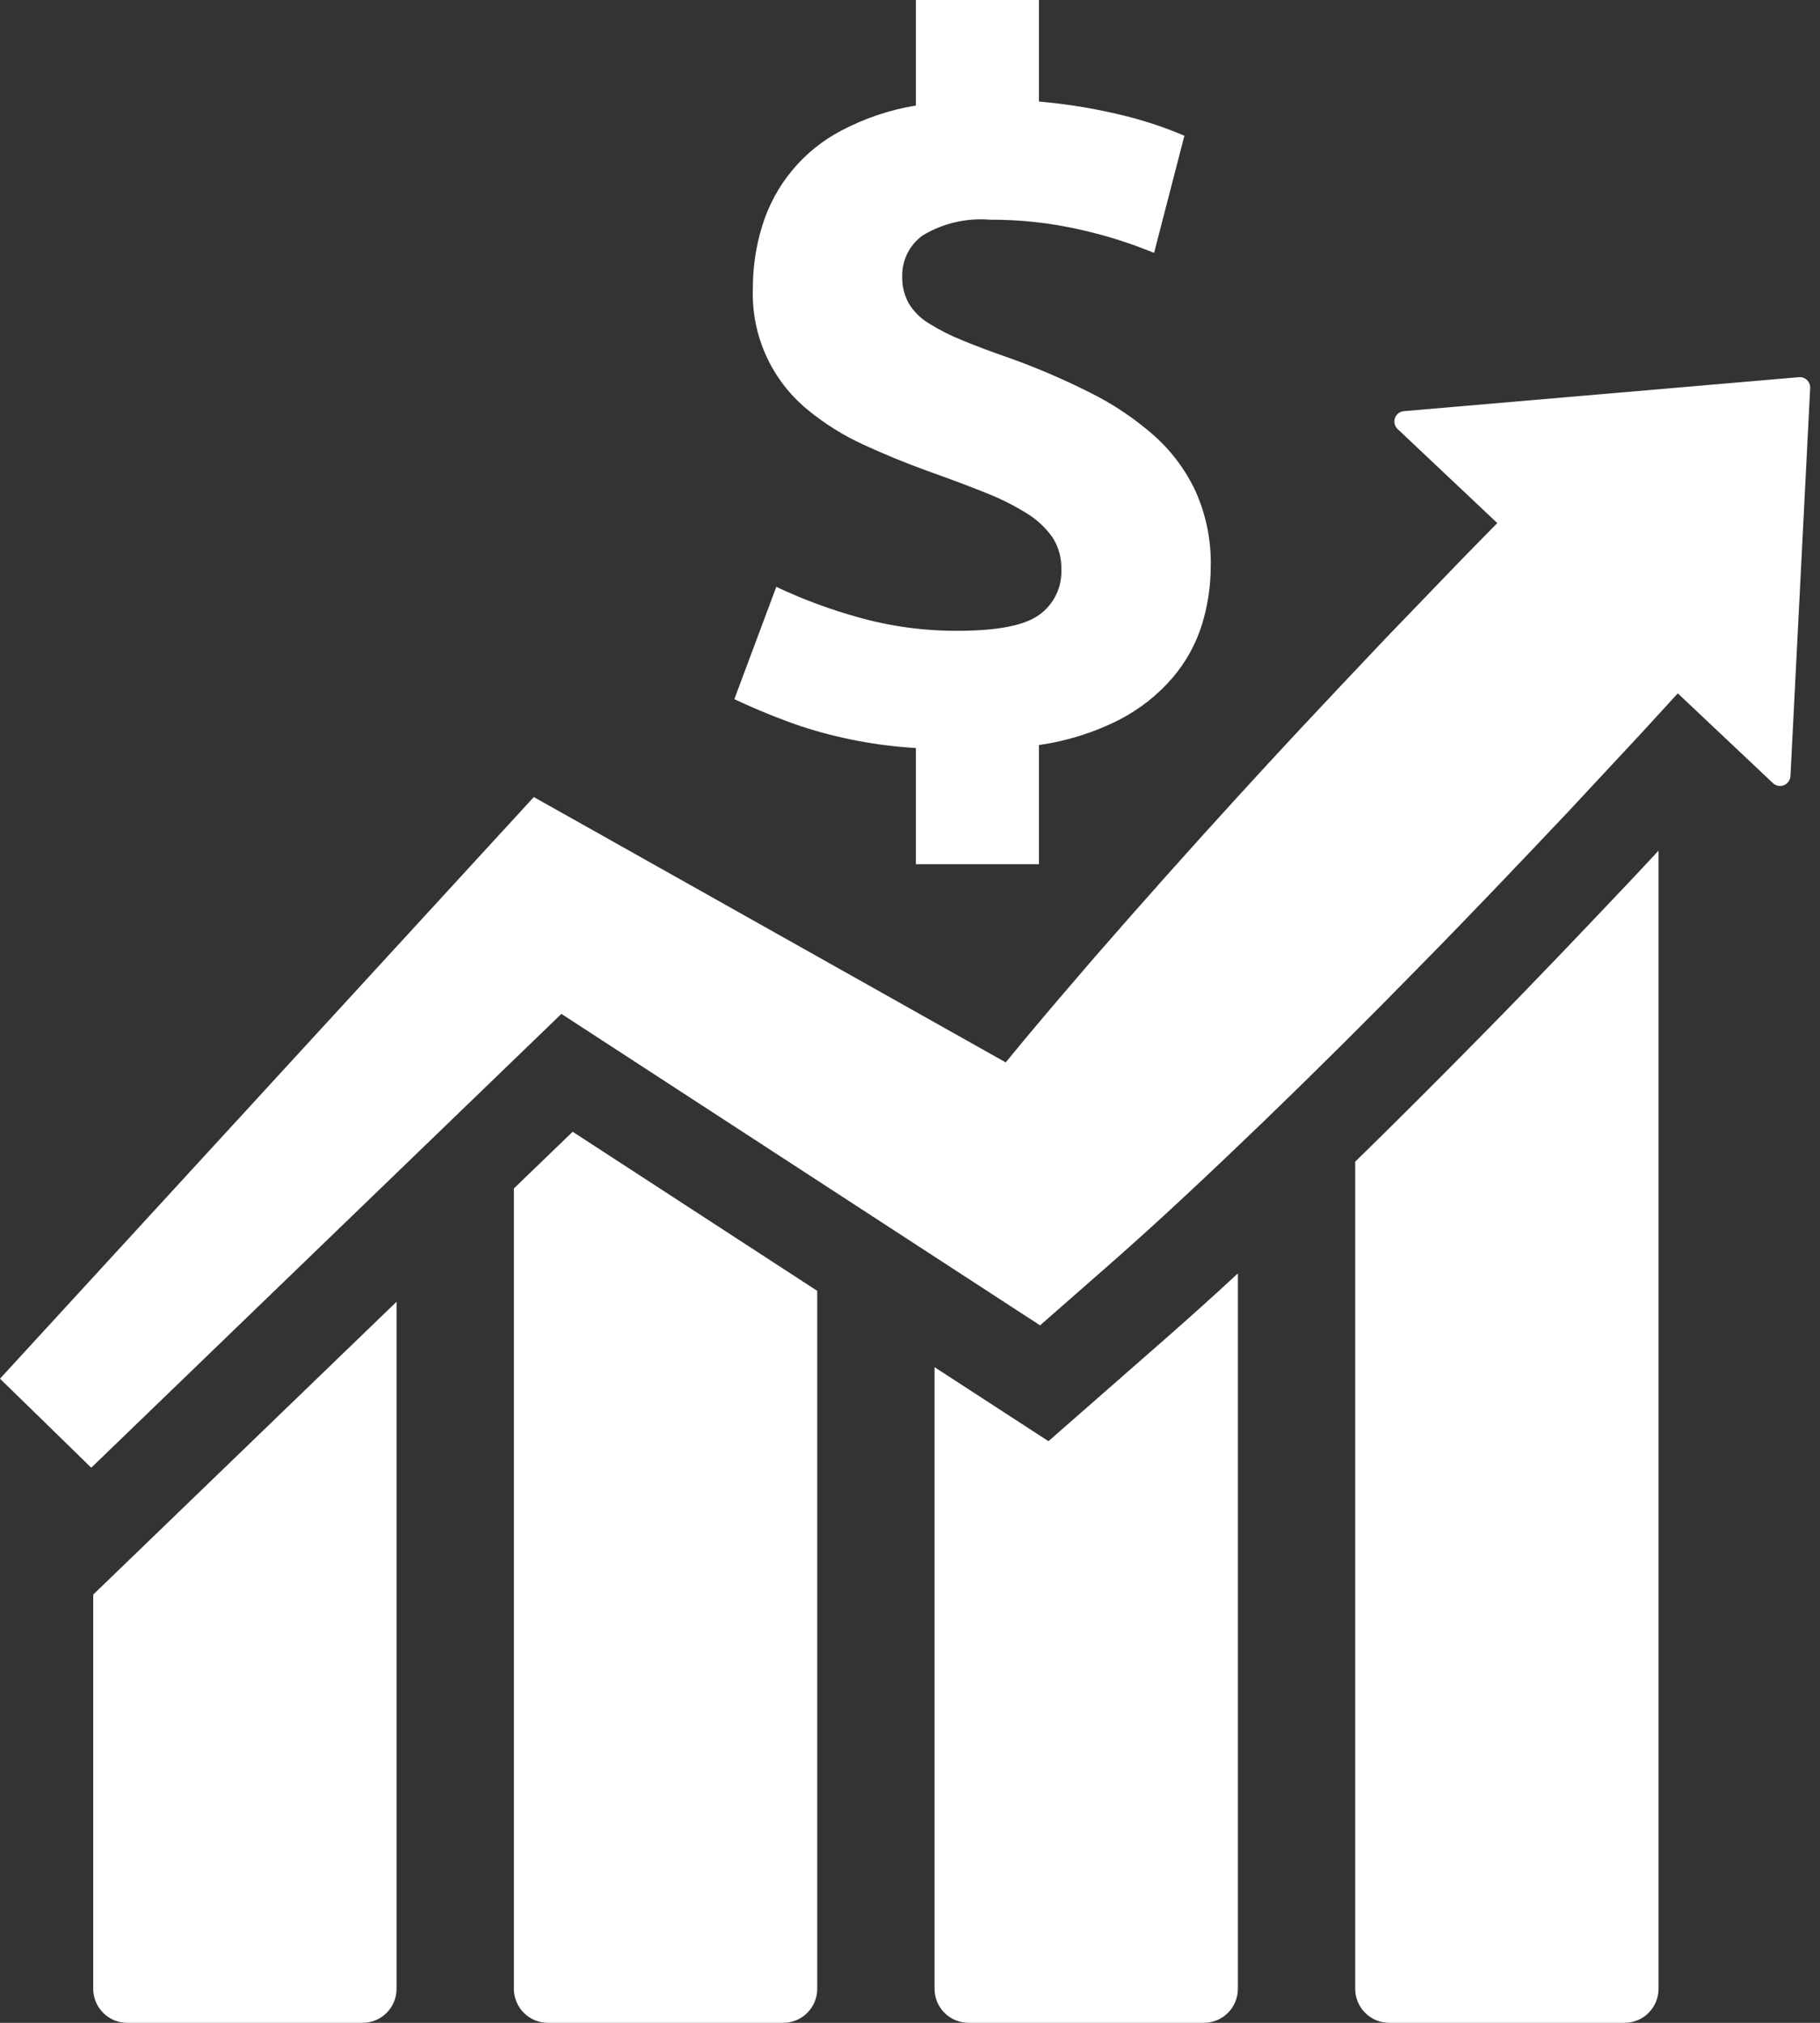 <?xml version="1.0" encoding="UTF-8"?> <svg xmlns="http://www.w3.org/2000/svg" width="63" height="70" viewBox="0 0 63 70" fill="none"><rect x="0" y="0" width="63" height="70" fill="#333333" stroke="none"/><path d="M62.27 13.052L48.595 14.228C48.526 14.234 48.46 14.259 48.405 14.302C48.35 14.345 48.309 14.402 48.286 14.467C48.264 14.533 48.26 14.604 48.277 14.671C48.293 14.738 48.329 14.8 48.379 14.847L51.829 18.101L51.063 18.882L50.552 19.404L47.958 22.096C46.959 23.149 45.964 24.205 44.972 25.264C44.262 26.025 43.556 26.791 42.853 27.561C41.172 29.401 39.513 31.262 37.874 33.144C37.059 34.088 36.247 35.036 35.447 35.995C35.234 36.25 35.024 36.508 34.813 36.764L33.958 36.283L20.609 28.779L18.478 27.582L16.951 29.245L15.041 31.326L0 47.709L3.159 50.79L19.432 35.086H19.434L28.96 41.283L33.832 44.452L35.598 45.601L36.003 45.863L38.301 43.849C39.242 43.024 40.169 42.185 41.081 41.332C41.996 40.481 42.898 39.62 43.797 38.755C45.592 37.021 47.361 35.264 49.103 33.482C50.853 31.707 52.57 29.9 54.283 28.09L56.832 25.354L57.176 24.977L58.078 23.994L61.371 27.1C61.421 27.148 61.483 27.179 61.551 27.192C61.618 27.205 61.688 27.198 61.752 27.172C61.815 27.147 61.87 27.104 61.91 27.048C61.95 26.992 61.973 26.926 61.977 26.857L62.66 13.429C62.662 13.377 62.654 13.326 62.635 13.278C62.616 13.231 62.587 13.188 62.55 13.152C62.513 13.116 62.469 13.089 62.421 13.072C62.372 13.055 62.321 13.048 62.27 13.052Z" fill="white"></path><path d="M3.227 68.824C3.228 69.136 3.352 69.435 3.572 69.655C3.792 69.876 4.091 70 4.403 70H12.552C12.863 70 13.162 69.876 13.383 69.655C13.603 69.435 13.727 69.136 13.727 68.824V45.047L3.227 55.18V68.824Z" fill="white"></path><path d="M17.788 41.127V68.824C17.789 69.136 17.913 69.435 18.133 69.655C18.354 69.876 18.652 69.999 18.964 70H27.113C27.425 69.999 27.723 69.876 27.944 69.655C28.164 69.435 28.288 69.136 28.289 68.824V44.67L19.823 39.164L17.788 41.127Z" fill="white"></path><path d="M36.293 49.872L32.35 47.311V68.824C32.35 69.136 32.474 69.435 32.694 69.655C32.915 69.875 33.214 69.999 33.525 70H41.674C41.986 69.999 42.285 69.875 42.505 69.655C42.725 69.435 42.849 69.136 42.85 68.824V44.066C42.067 44.791 41.248 45.529 40.416 46.26L36.293 49.872Z" fill="white"></path><path d="M51.386 35.733C49.772 37.376 48.297 38.847 46.911 40.2V68.824C46.911 69.136 47.035 69.435 47.256 69.655C47.476 69.876 47.775 69.999 48.087 70H56.235C56.547 69.999 56.846 69.876 57.066 69.655C57.286 69.435 57.41 69.136 57.411 68.824V29.436L56.612 30.293C54.957 32.042 53.191 33.903 51.386 35.733Z" fill="white"></path><path d="M35.979 21.272C35.474 21.642 34.533 21.828 33.157 21.829C31.986 21.835 30.82 21.676 29.694 21.357C28.725 21.088 27.781 20.737 26.872 20.308L25.419 24.194C26.163 24.544 26.925 24.855 27.702 25.124C28.997 25.55 30.343 25.805 31.704 25.885V29.905H35.963V25.782C36.934 25.644 37.875 25.348 38.75 24.904C39.451 24.542 40.076 24.049 40.591 23.451C41.051 22.914 41.396 22.288 41.606 21.612C41.807 20.961 41.909 20.284 41.91 19.602C41.93 18.707 41.751 17.819 41.386 17.002C41.04 16.262 40.546 15.601 39.933 15.06C39.268 14.477 38.53 13.983 37.738 13.589C36.844 13.139 35.924 12.742 34.983 12.403C34.329 12.177 33.772 11.968 33.31 11.777C32.905 11.615 32.515 11.417 32.145 11.185C31.862 11.014 31.624 10.777 31.453 10.493C31.299 10.208 31.222 9.887 31.231 9.563C31.226 9.287 31.287 9.013 31.411 8.766C31.535 8.519 31.717 8.306 31.942 8.145C32.643 7.724 33.459 7.535 34.274 7.603C35.314 7.598 36.351 7.712 37.365 7.941C38.249 8.136 39.113 8.408 39.949 8.752L40.998 4.697C40.346 4.42 39.674 4.193 38.988 4.021C37.994 3.772 36.983 3.602 35.963 3.514V0H31.704V3.651C30.808 3.799 29.941 4.089 29.136 4.512C28.48 4.853 27.899 5.321 27.426 5.89C26.953 6.458 26.599 7.115 26.383 7.822C26.168 8.517 26.059 9.24 26.061 9.968C26.03 10.772 26.186 11.572 26.518 12.305C26.849 13.038 27.347 13.684 27.971 14.192C28.559 14.673 29.206 15.076 29.897 15.391C30.608 15.718 31.334 16.017 32.077 16.287C32.842 16.559 33.518 16.81 34.105 17.048C34.611 17.244 35.098 17.488 35.558 17.774C35.904 17.988 36.202 18.269 36.436 18.601C36.645 18.929 36.751 19.312 36.739 19.7C36.753 20.005 36.691 20.308 36.558 20.582C36.425 20.857 36.226 21.094 35.979 21.272Z" fill="white"></path></svg> 